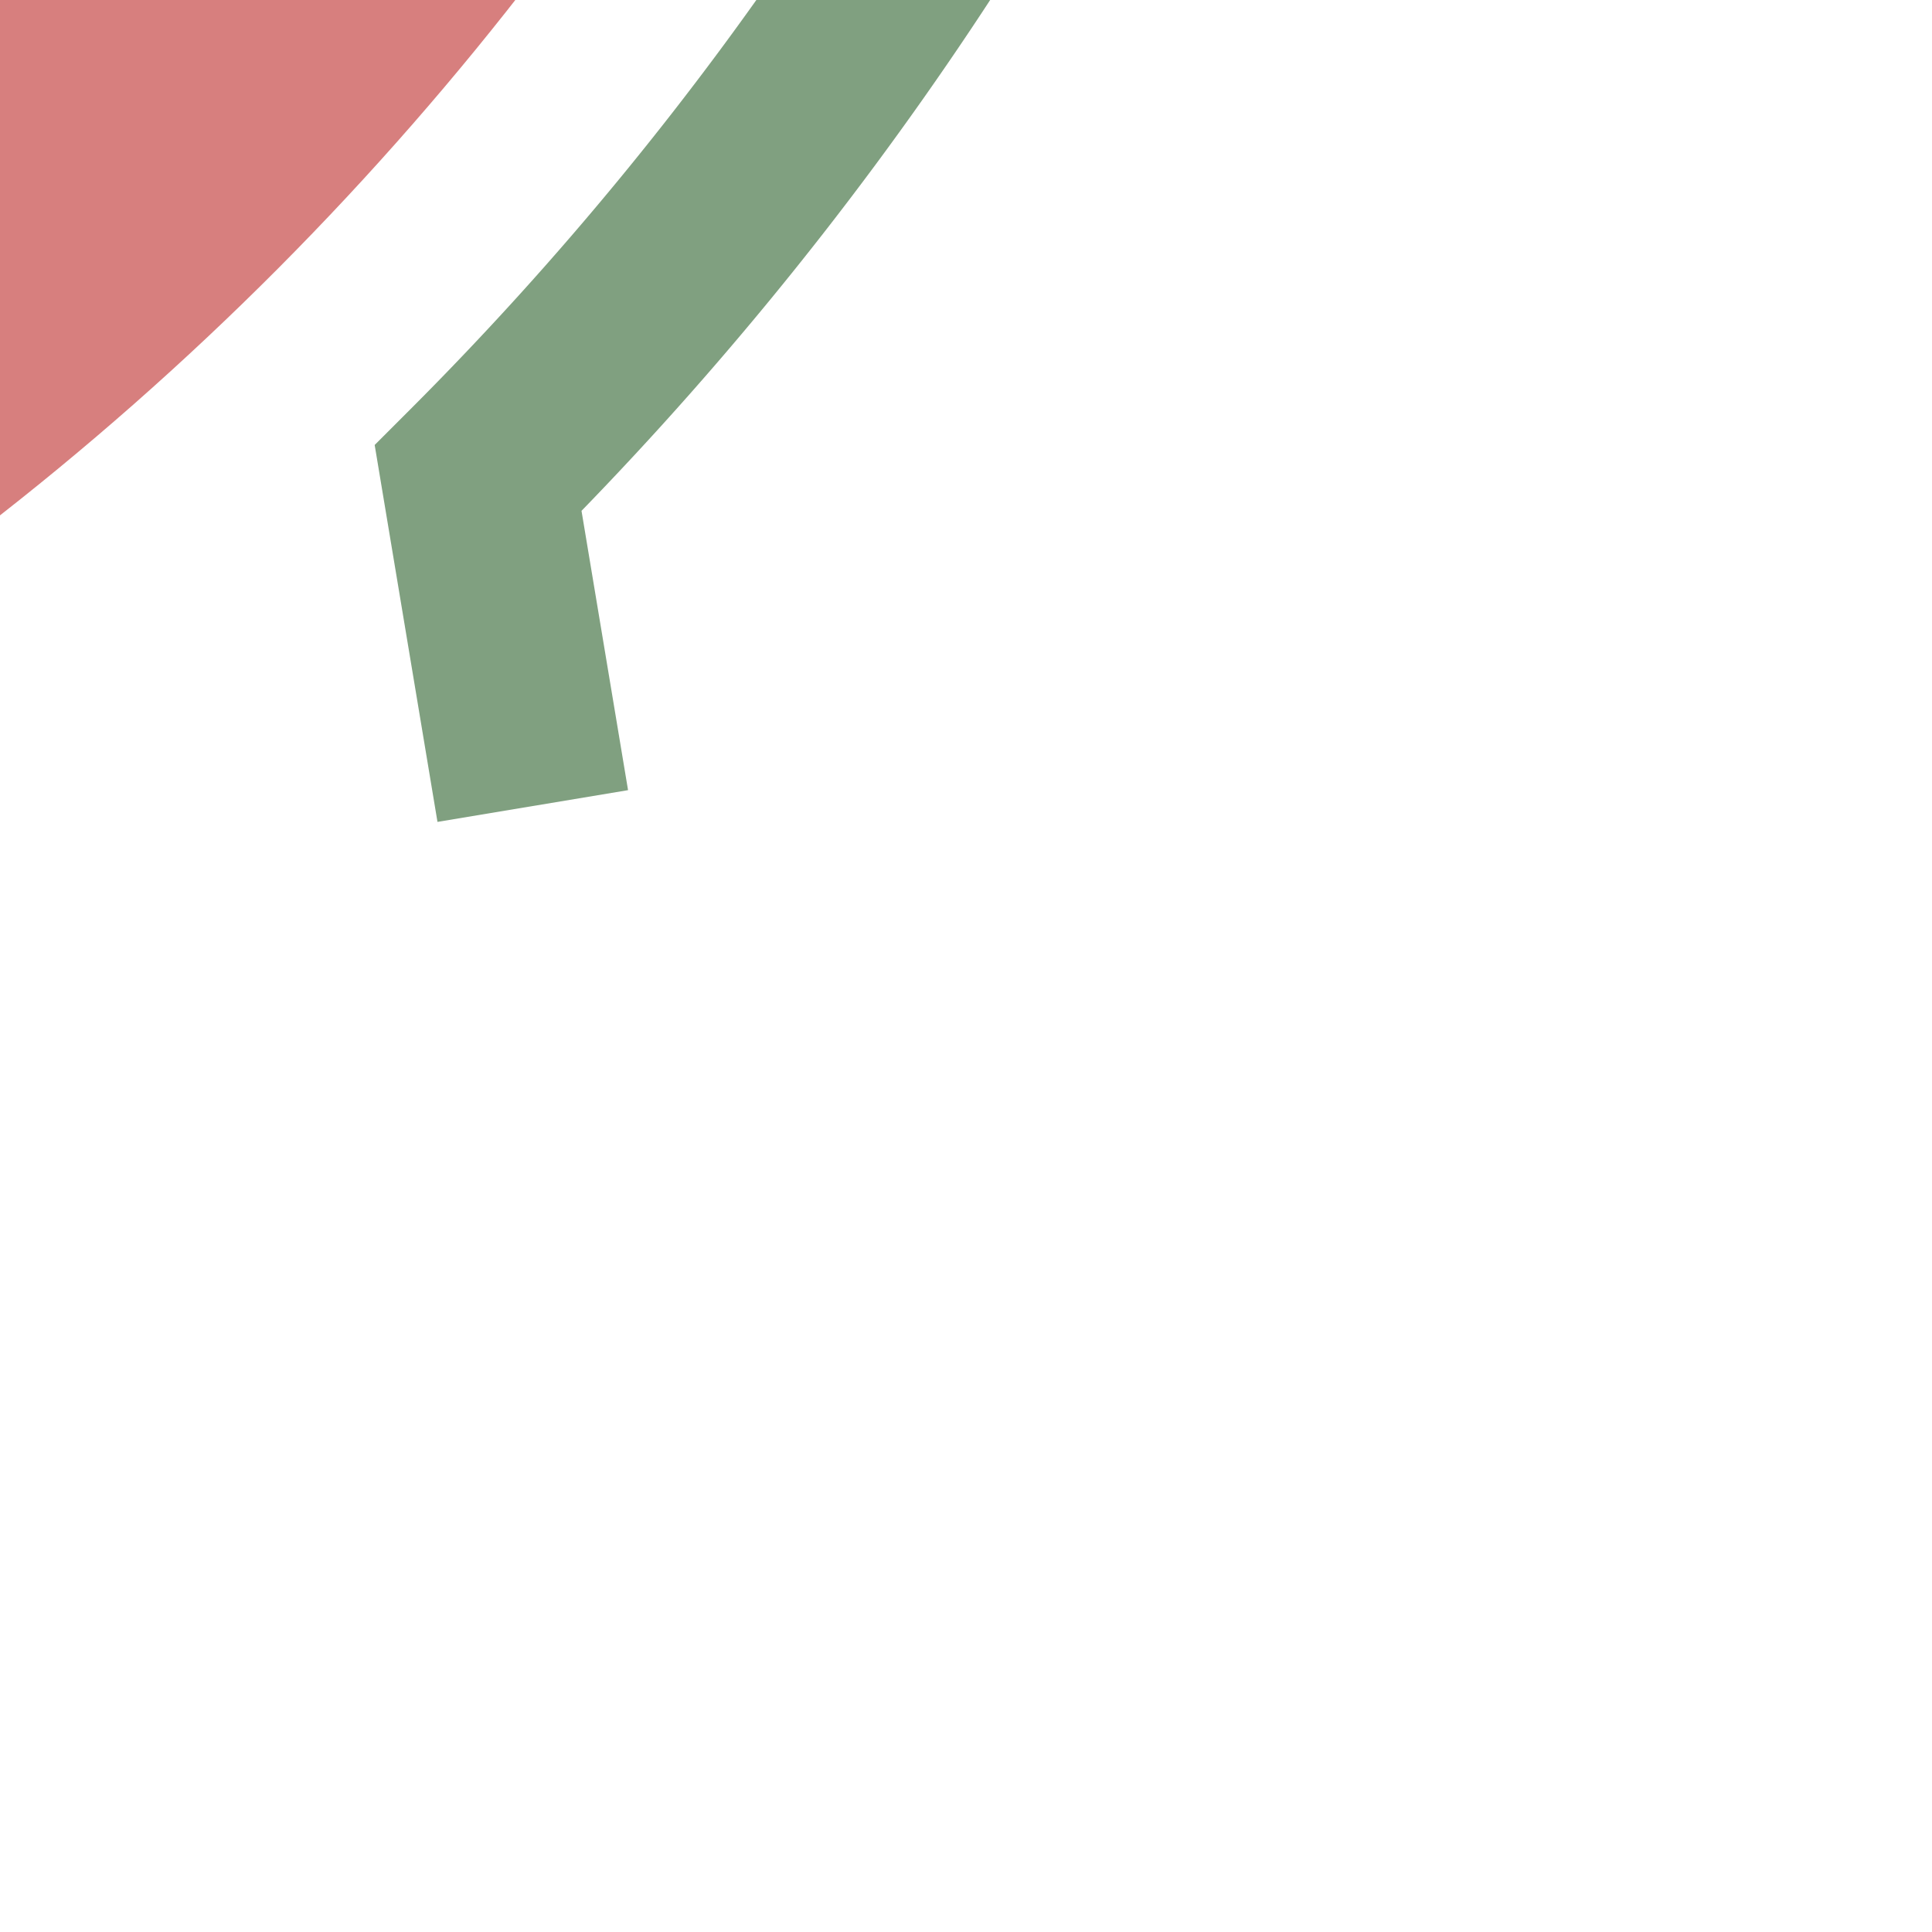 <?xml version="1.0" encoding="UTF-8"?>
<svg xmlns="http://www.w3.org/2000/svg" width="500" height="500">
 <title>exhkSTRc4e</title>
 <g fill="none">
  <circle stroke="#D77F7E" cx="-482.84" cy="-482.84" r="732.84" stroke-width="100"/>
  <path stroke="#80A080" d="M 137.88,208.6 123.74,123.74 A 857.84,857.84 0 0 0 375,-482.84" stroke-width="50"/>
 </g>
</svg>